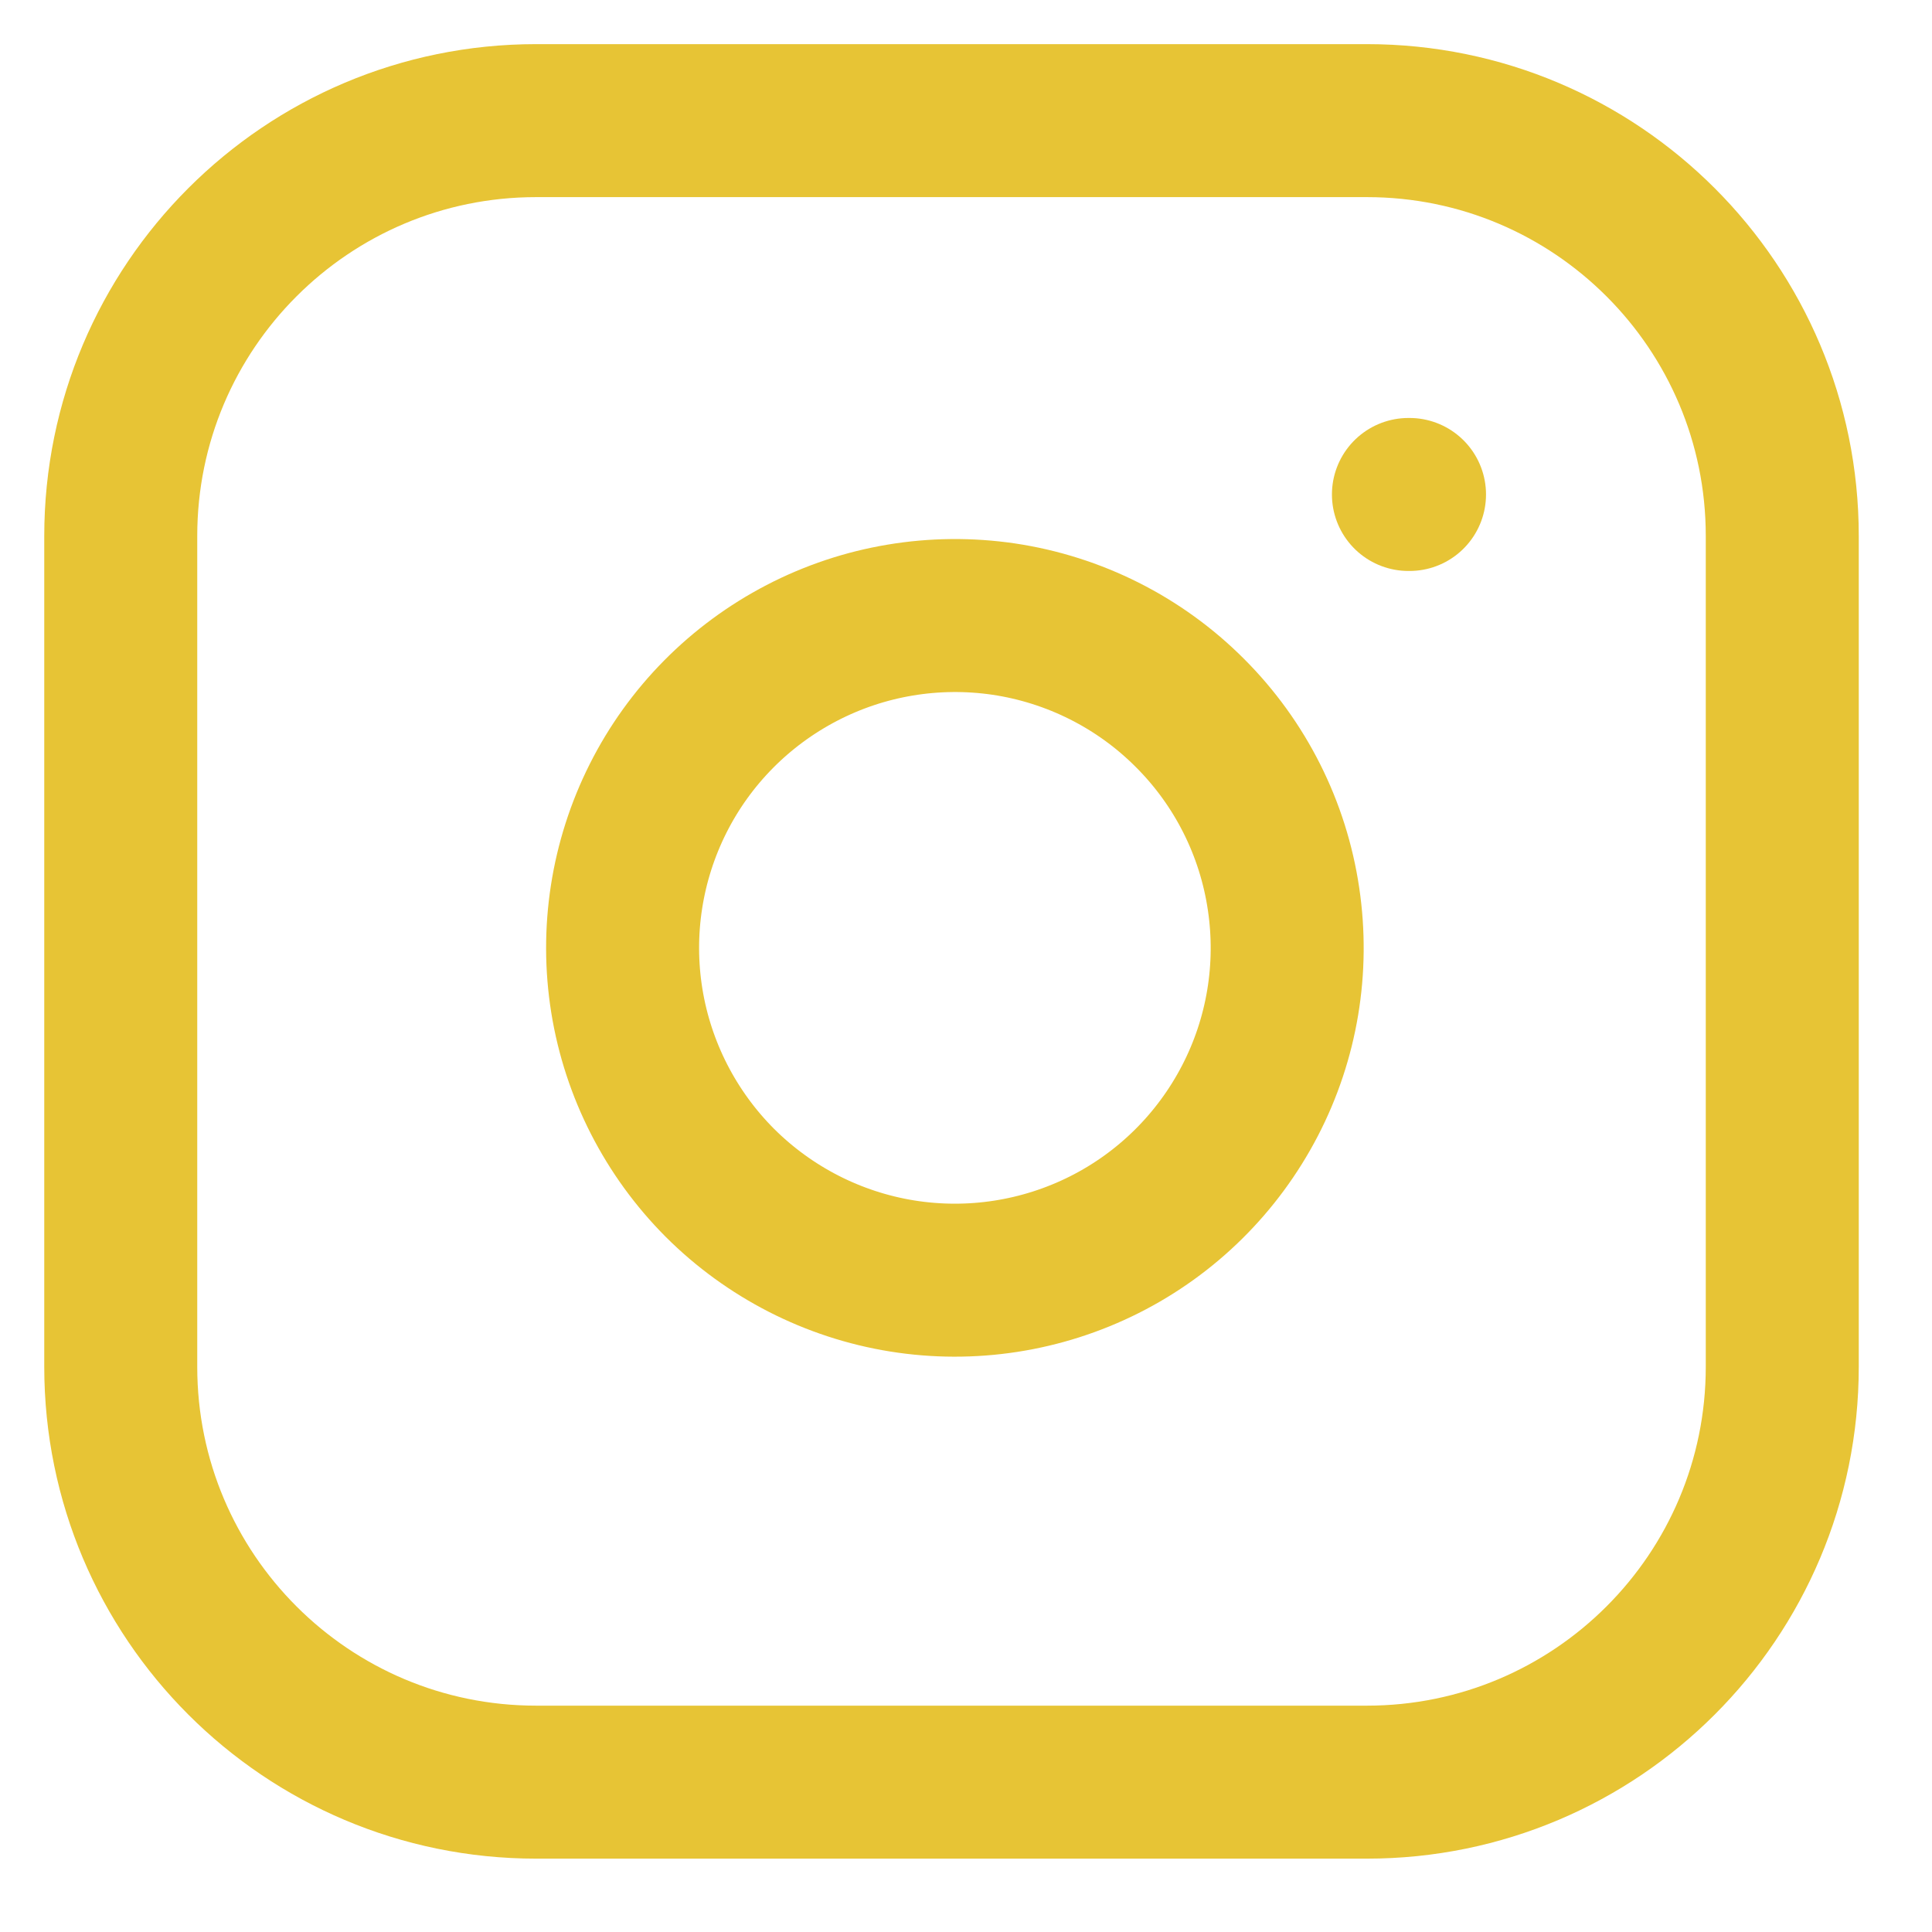 <svg width="16" height="16" viewBox="0 0 16 16" fill="none" xmlns="http://www.w3.org/2000/svg">
<path d="M11.32 0.999H4.44C2.54 0.999 1 2.539 1 4.439V11.319C1 13.219 2.54 14.759 4.44 14.759H11.32C13.22 14.759 14.76 13.219 14.76 11.319V4.439C14.76 2.539 13.22 0.999 11.32 0.999Z" stroke="#E7C435" stroke-width="1.267" stroke-linecap="round" stroke-linejoin="round"/>
<path d="M10.63 7.446C10.715 8.019 10.618 8.603 10.351 9.117C10.084 9.631 9.663 10.048 9.146 10.308C8.629 10.568 8.043 10.659 7.471 10.567C6.9 10.475 6.372 10.205 5.962 9.796C5.553 9.386 5.283 8.858 5.191 8.287C5.099 7.715 5.19 7.129 5.45 6.612C5.71 6.095 6.127 5.674 6.641 5.407C7.155 5.14 7.739 5.043 8.312 5.127C8.896 5.214 9.437 5.486 9.854 5.904C10.272 6.321 10.544 6.862 10.63 7.446Z" stroke="#E7C435" stroke-width="1.267" stroke-linecap="round" stroke-linejoin="round"/>
<path d="M11.664 4.095H11.673" stroke="#E7C435" stroke-width="1.267" stroke-linecap="round" stroke-linejoin="round"/>
</svg>
